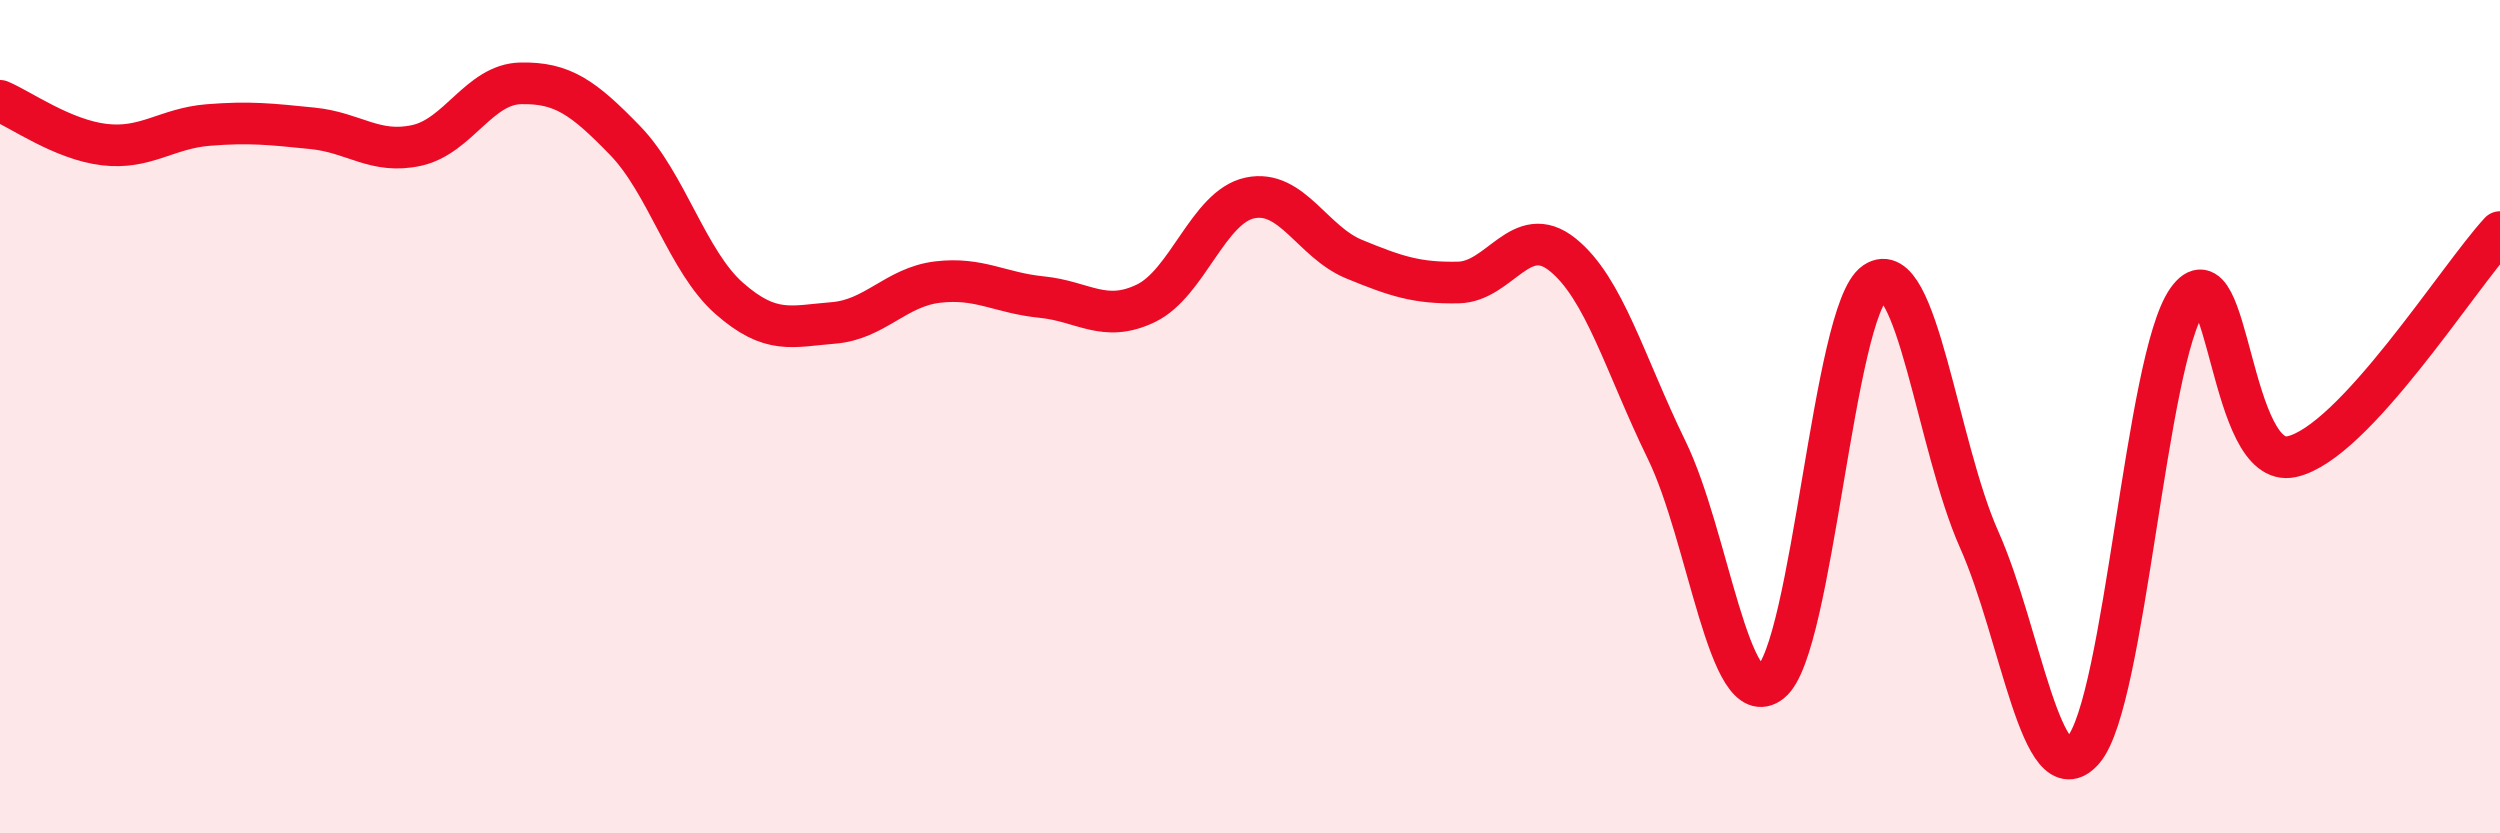 
    <svg width="60" height="20" viewBox="0 0 60 20" xmlns="http://www.w3.org/2000/svg">
      <path
        d="M 0,2.42 C 0.5,2.63 1.5,3.35 2.5,3.47 C 3.5,3.59 4,3.08 5,3 C 6,2.92 6.5,2.98 7.5,3.08 C 8.5,3.18 9,3.71 10,3.49 C 11,3.27 11.5,2.02 12.5,2 C 13.5,1.98 14,2.34 15,3.37 C 16,4.4 16.5,6.28 17.5,7.16 C 18.5,8.04 19,7.83 20,7.75 C 21,7.67 21.5,6.89 22.5,6.77 C 23.5,6.65 24,7.03 25,7.13 C 26,7.23 26.5,7.76 27.5,7.28 C 28.5,6.8 29,4.96 30,4.75 C 31,4.54 31.5,5.81 32.5,6.22 C 33.5,6.63 34,6.8 35,6.78 C 36,6.76 36.5,5.31 37.5,6.11 C 38.5,6.91 39,8.75 40,10.8 C 41,12.85 41.5,17.17 42.5,16.37 C 43.5,15.57 44,7.46 45,6.78 C 46,6.1 46.5,10.71 47.5,12.95 C 48.5,15.19 49,19.15 50,18 C 51,16.85 51.5,8.61 52.5,7.2 C 53.5,5.79 53.5,11.29 55,10.96 C 56.5,10.63 59,6.65 60,5.57L60 20L0 20Z"
        fill="#EB0A25"
        opacity="0.1"
        stroke-linecap="round"
        stroke-linejoin="round"
      />
      <path
        d="M 0,2.42 C 0.5,2.63 1.5,3.35 2.5,3.47 C 3.5,3.59 4,3.08 5,3 C 6,2.92 6.5,2.98 7.5,3.08 C 8.5,3.18 9,3.71 10,3.49 C 11,3.27 11.5,2.02 12.5,2 C 13.5,1.98 14,2.34 15,3.37 C 16,4.4 16.5,6.28 17.5,7.16 C 18.5,8.04 19,7.83 20,7.75 C 21,7.67 21.5,6.89 22.5,6.77 C 23.5,6.65 24,7.03 25,7.13 C 26,7.23 26.5,7.76 27.5,7.28 C 28.5,6.8 29,4.96 30,4.75 C 31,4.54 31.5,5.81 32.5,6.22 C 33.5,6.63 34,6.8 35,6.78 C 36,6.76 36.5,5.31 37.5,6.11 C 38.5,6.91 39,8.75 40,10.8 C 41,12.85 41.5,17.17 42.5,16.37 C 43.5,15.57 44,7.46 45,6.78 C 46,6.1 46.5,10.71 47.5,12.95 C 48.5,15.19 49,19.15 50,18 C 51,16.85 51.5,8.61 52.5,7.2 C 53.5,5.79 53.5,11.29 55,10.96 C 56.5,10.63 59,6.65 60,5.57"
        stroke="#EB0A25"
        stroke-width="1"
        fill="none"
        stroke-linecap="round"
        stroke-linejoin="round"
      />
    </svg>
  